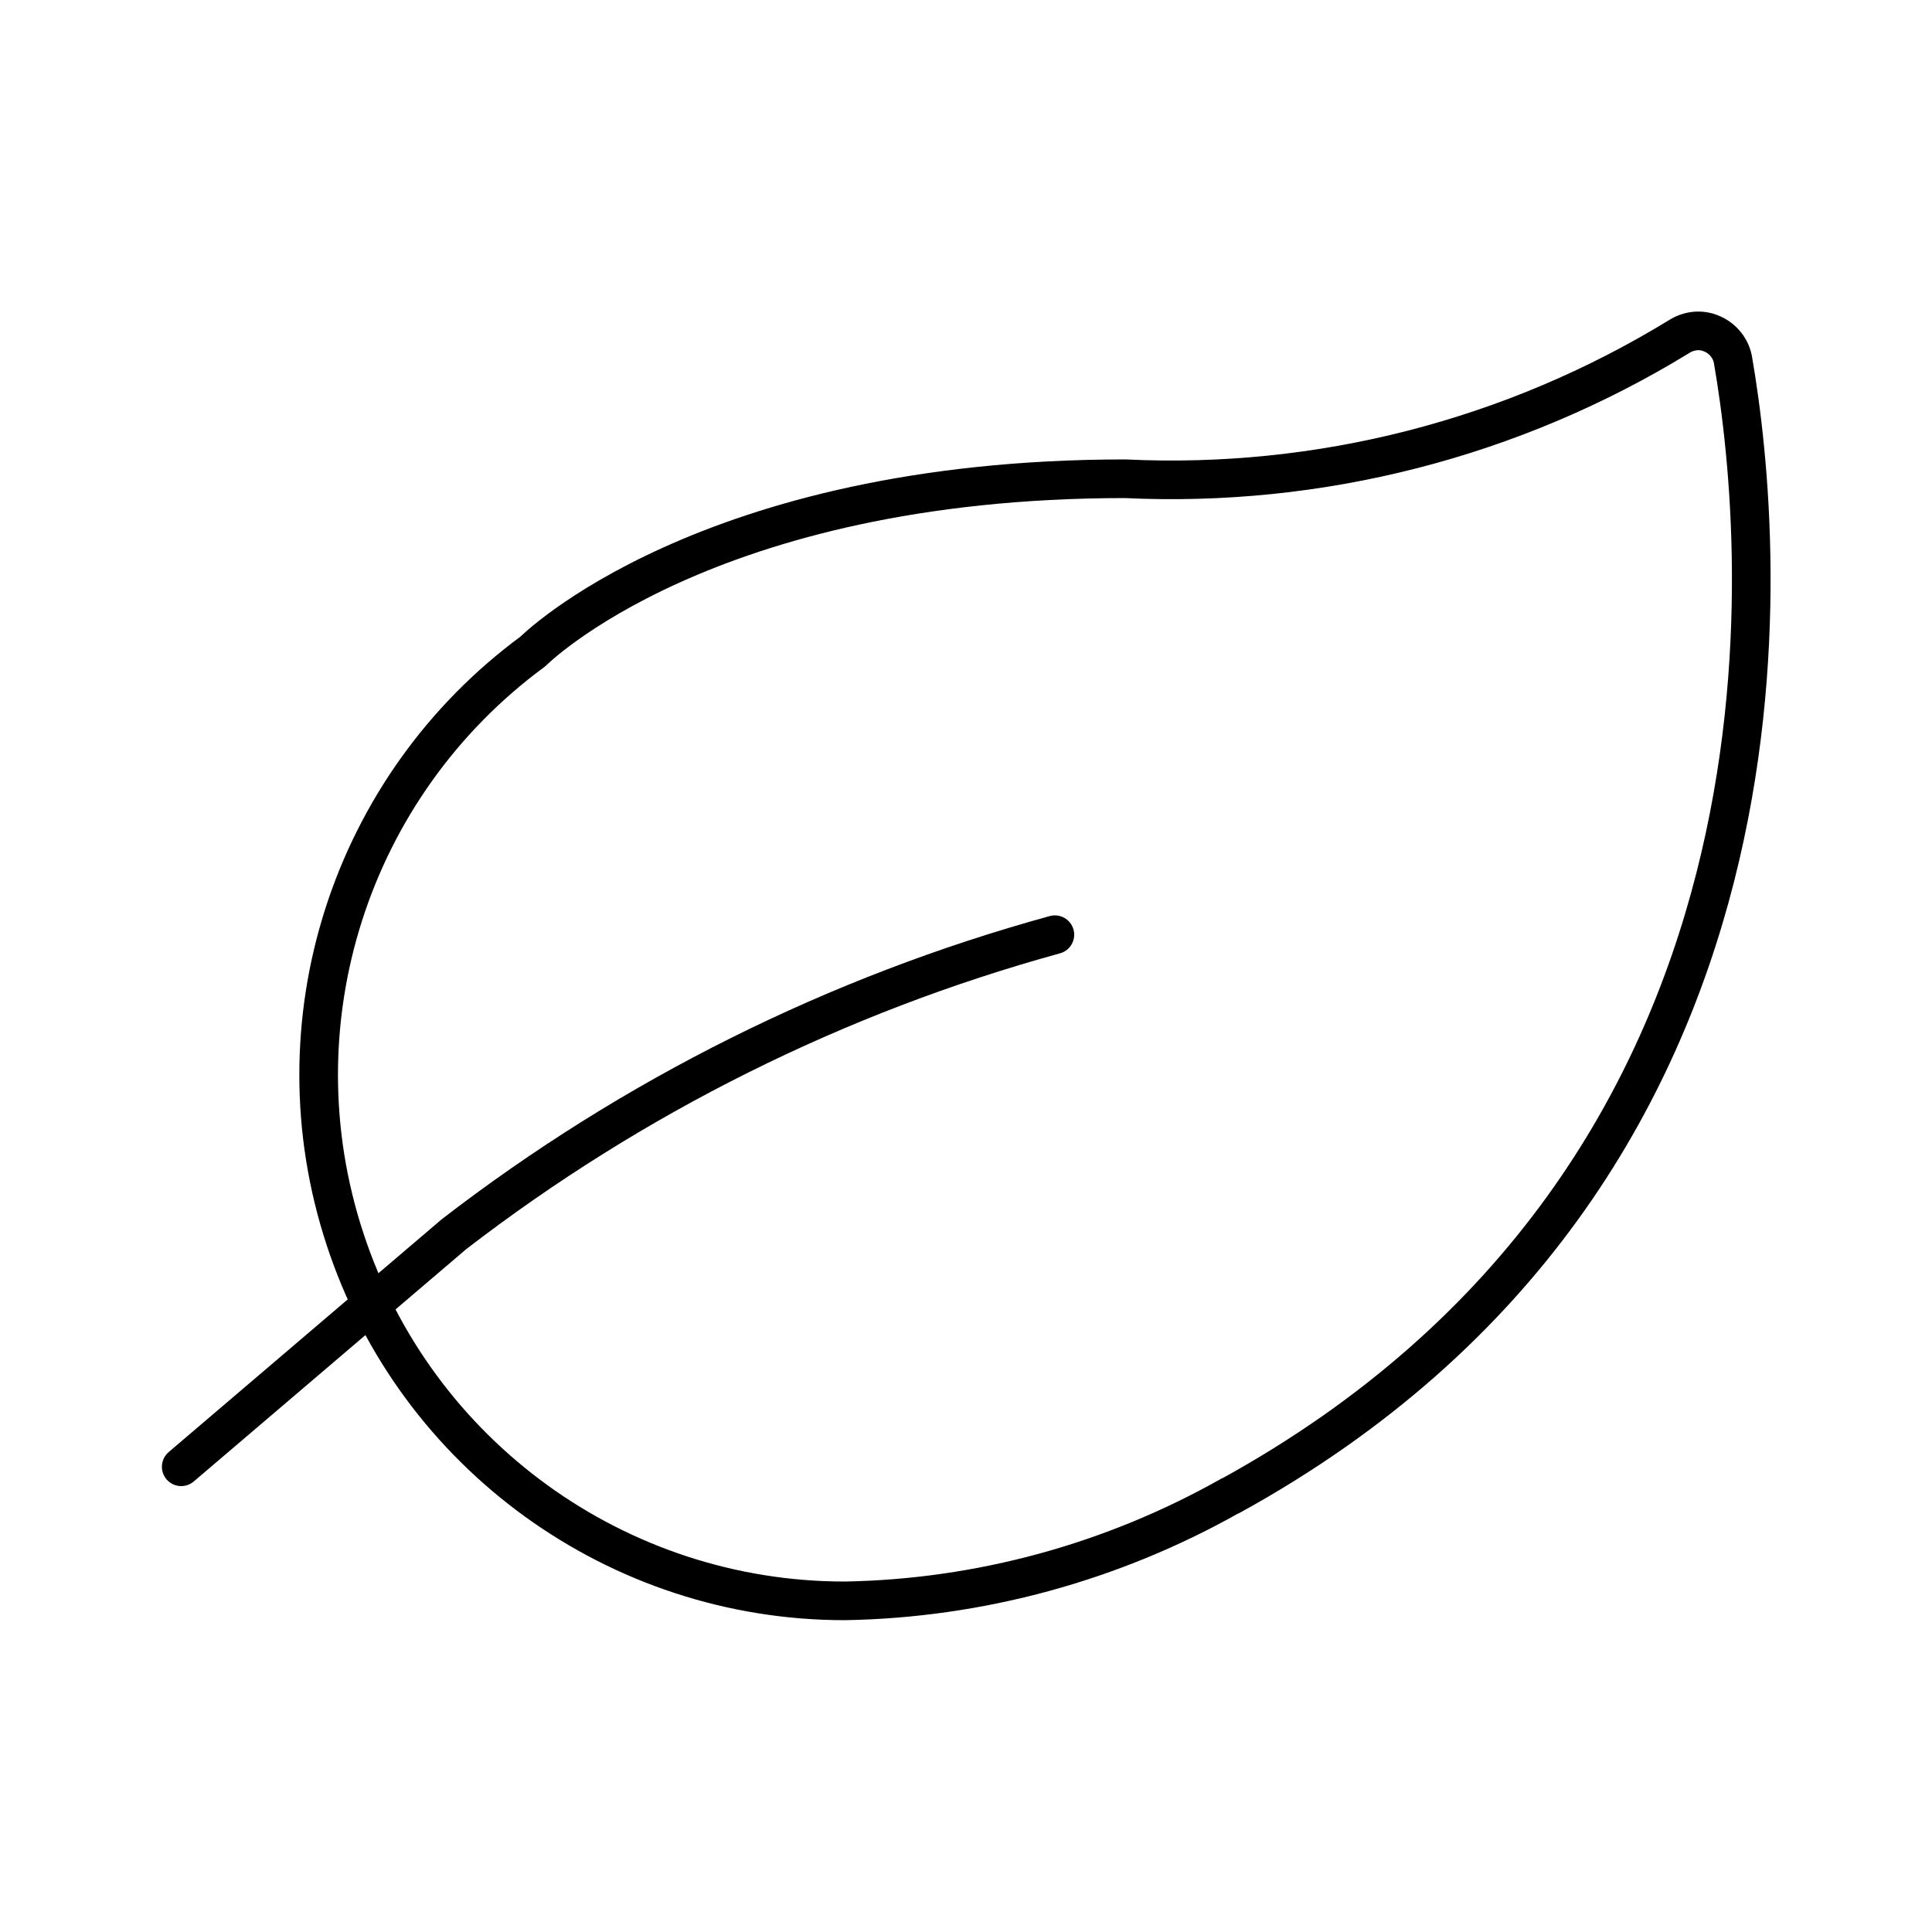 <?xml version="1.0" encoding="UTF-8"?><svg id="Capa_1" xmlns="http://www.w3.org/2000/svg" viewBox="0 0 50 50"><defs><style>.cls-1{fill:none;stroke:#000;stroke-linecap:round;stroke-linejoin:round;}</style></defs><g id="Ecology_Ecology_ecology-leaf"><g id="Group_18"><g id="Light_18"><path id="Shape_116" class="cls-1" d="M31.84,38.71c-3.05,1.72-6.48,2.66-9.98,2.72-5.88,0-11.1-3.78-12.93-9.36-1.84-5.59.12-11.72,4.86-15.21,0,0,4.44-4.47,15.33-4.47,5.03.24,10.02-1.04,14.32-3.67.26-.17.58-.21.87-.08.28.12.49.38.54.68.85,4.92,2.25,21-13,29.39Z"/><path id="Shape_117" class="cls-1" d="M27.3,24.19c-5.64,1.55-10.92,4.18-15.55,7.75l-7.06,6.02"/></g></g></g></svg>
